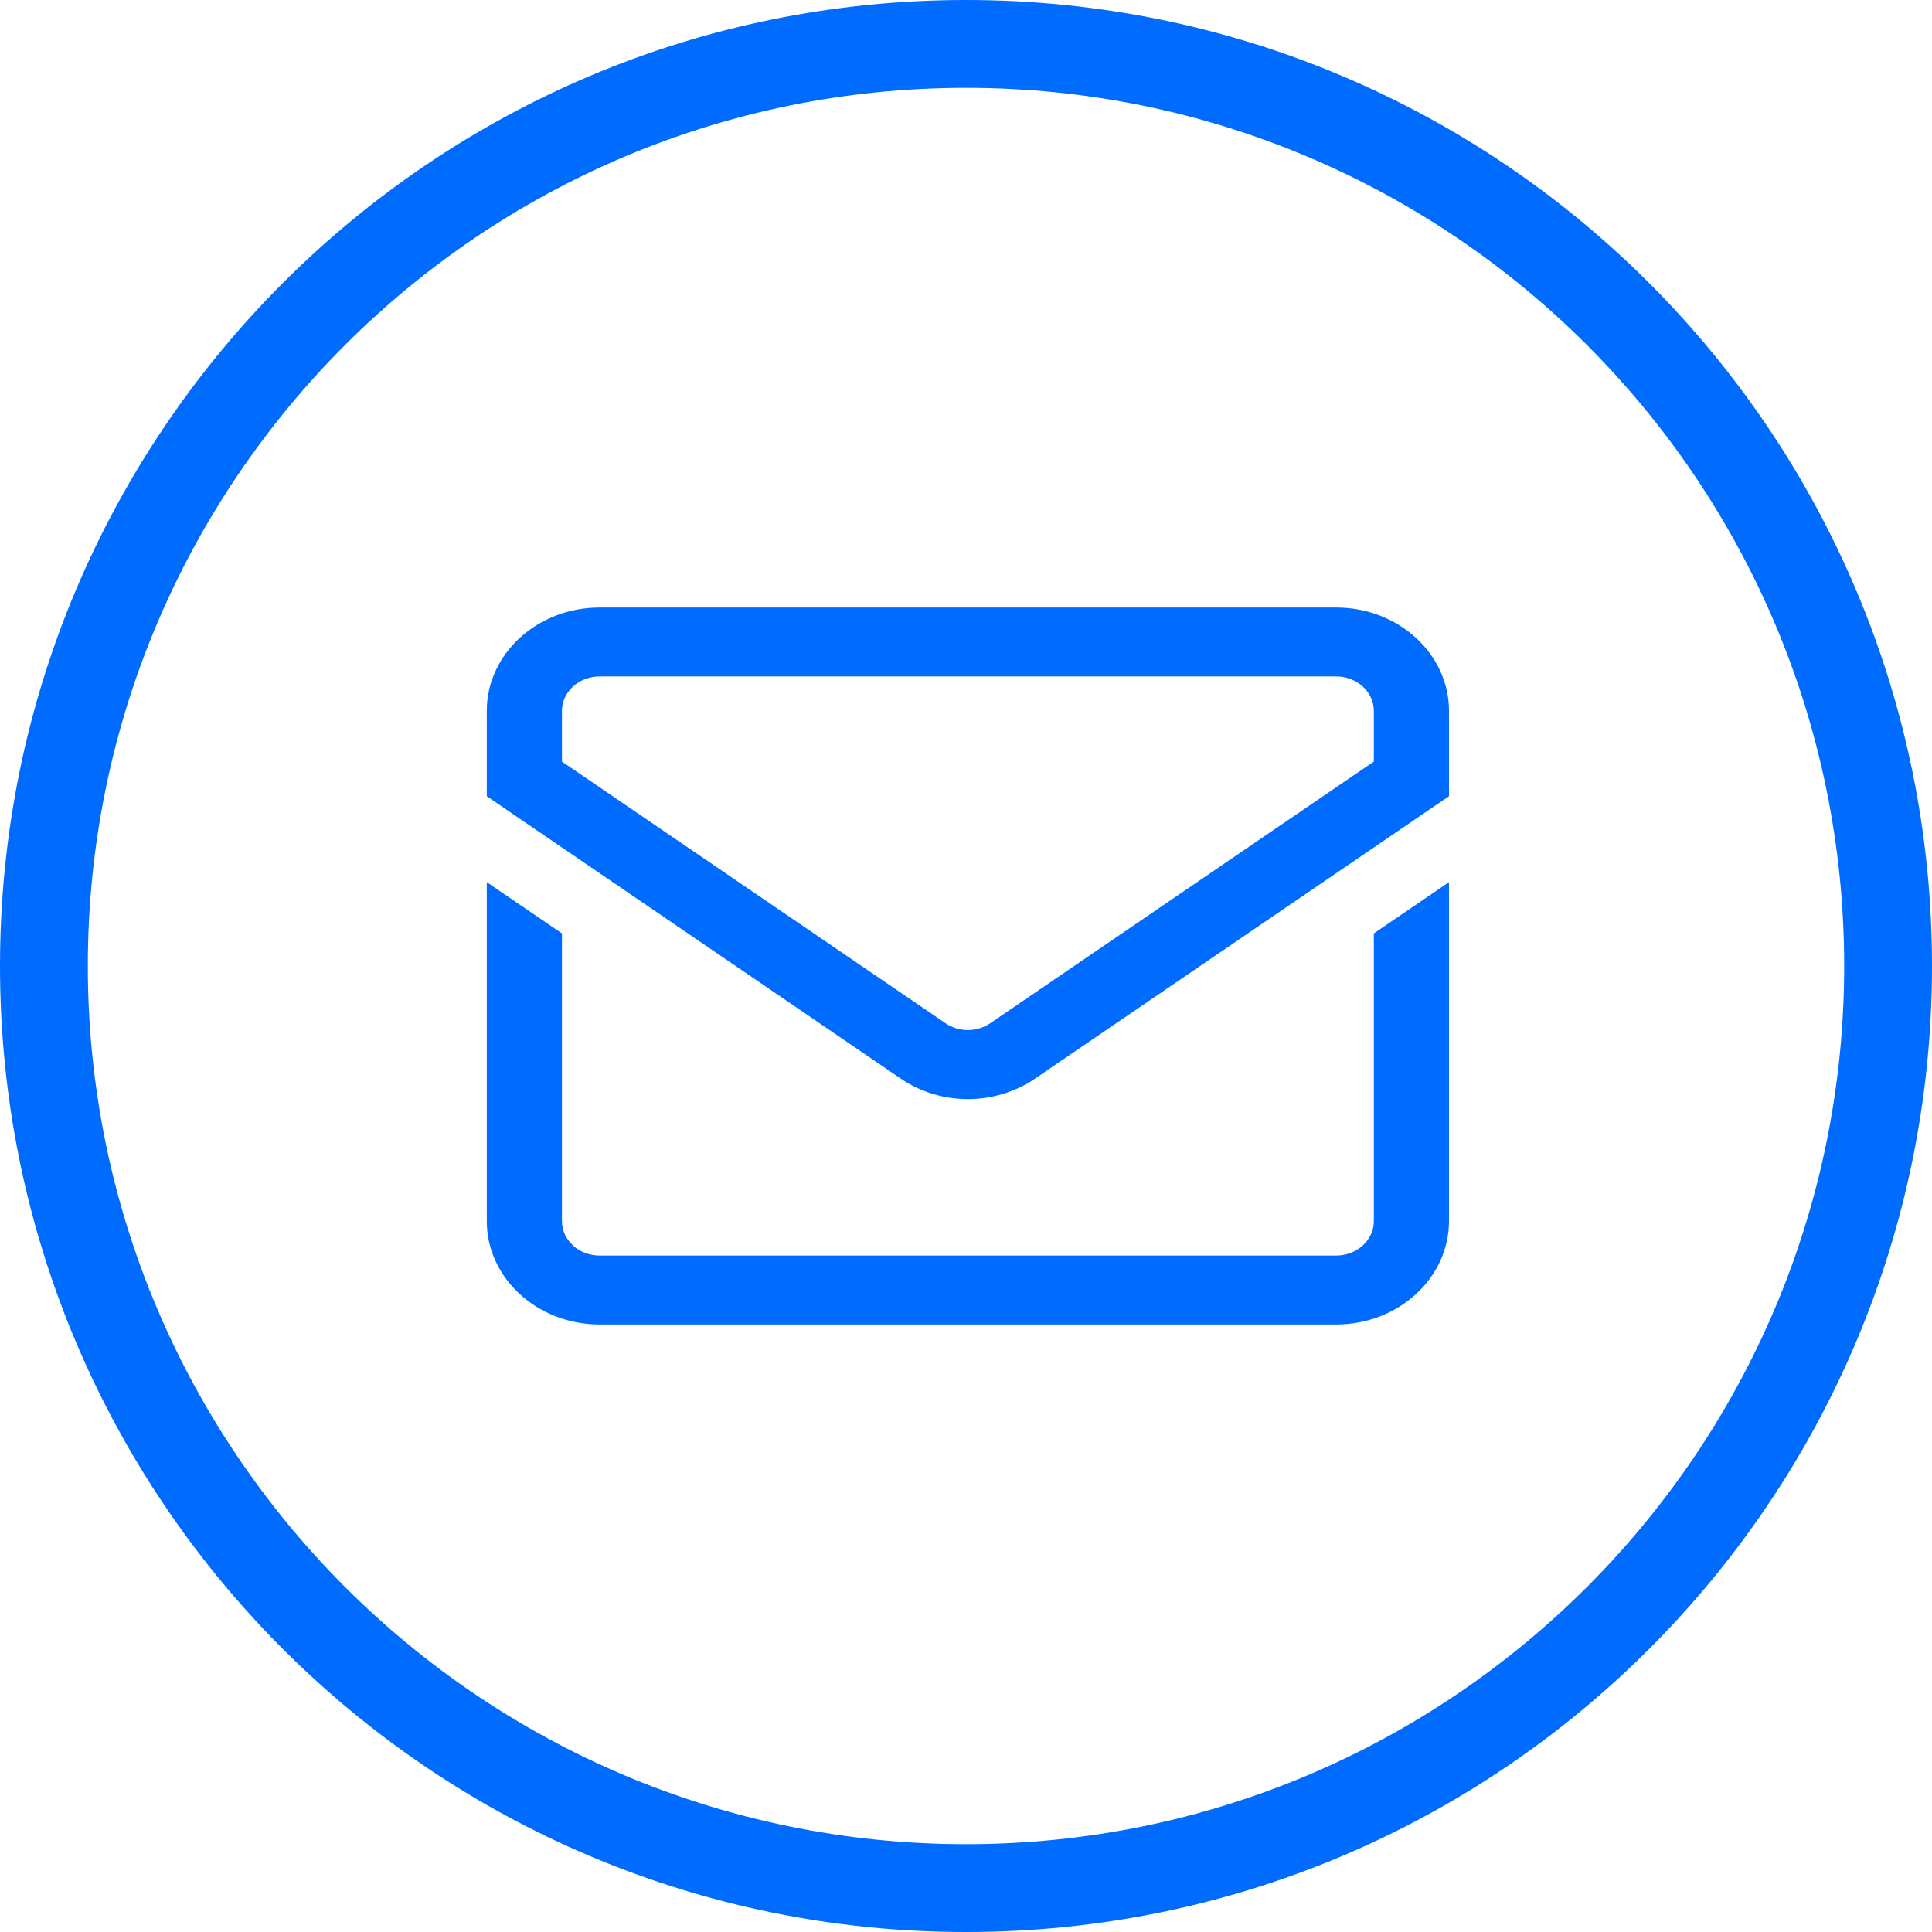 <svg width="512" height="512" viewBox="0 0 512 512" fill="none" xmlns="http://www.w3.org/2000/svg">
<g clip-path="url(#clip0_35_2)">
<path d="M256 0C114.615 0 0 114.615 0 256C0 397.385 114.615 512 256 512C397.385 512 512 397.385 512 256C512 114.615 397.385 0 256 0ZM256 488.727C127.468 488.727 23.273 384.532 23.273 256C23.273 127.468 127.468 23.273 256 23.273C384.532 23.273 488.727 127.468 488.727 256C488.727 384.532 384.532 488.727 256 488.727Z" fill="#006CFF"/>
<path d="M354.117 161H158.883C142.405 161 129 173.293 129 188.404V211.01L238.665 285.814C243.999 289.451 250.25 291.271 256.5 291.271C262.75 291.271 269.001 289.452 274.335 285.814L384 211.01V188.404C384 173.293 370.595 161 354.117 161ZM364.078 201.83L262.445 271.154C258.889 273.58 254.111 273.58 250.555 271.154L148.922 201.83V188.404C148.922 183.367 153.39 179.269 158.883 179.269H354.117C359.61 179.269 364.078 183.367 364.078 188.404V201.83ZM364.078 247.367L384 233.779V323.596C384 338.707 370.595 351 354.117 351H158.883C142.405 351 129 338.707 129 323.596V233.779L148.922 247.367V323.596C148.922 328.633 153.39 332.731 158.883 332.731H354.117C359.61 332.731 364.078 328.633 364.078 323.596V247.367Z" fill="#006CFF"/>
</g>
<defs>
<clipPath id="clip0_35_2">
<rect width="512" height="512" fill="white"/>
</clipPath>
</defs>
</svg>
